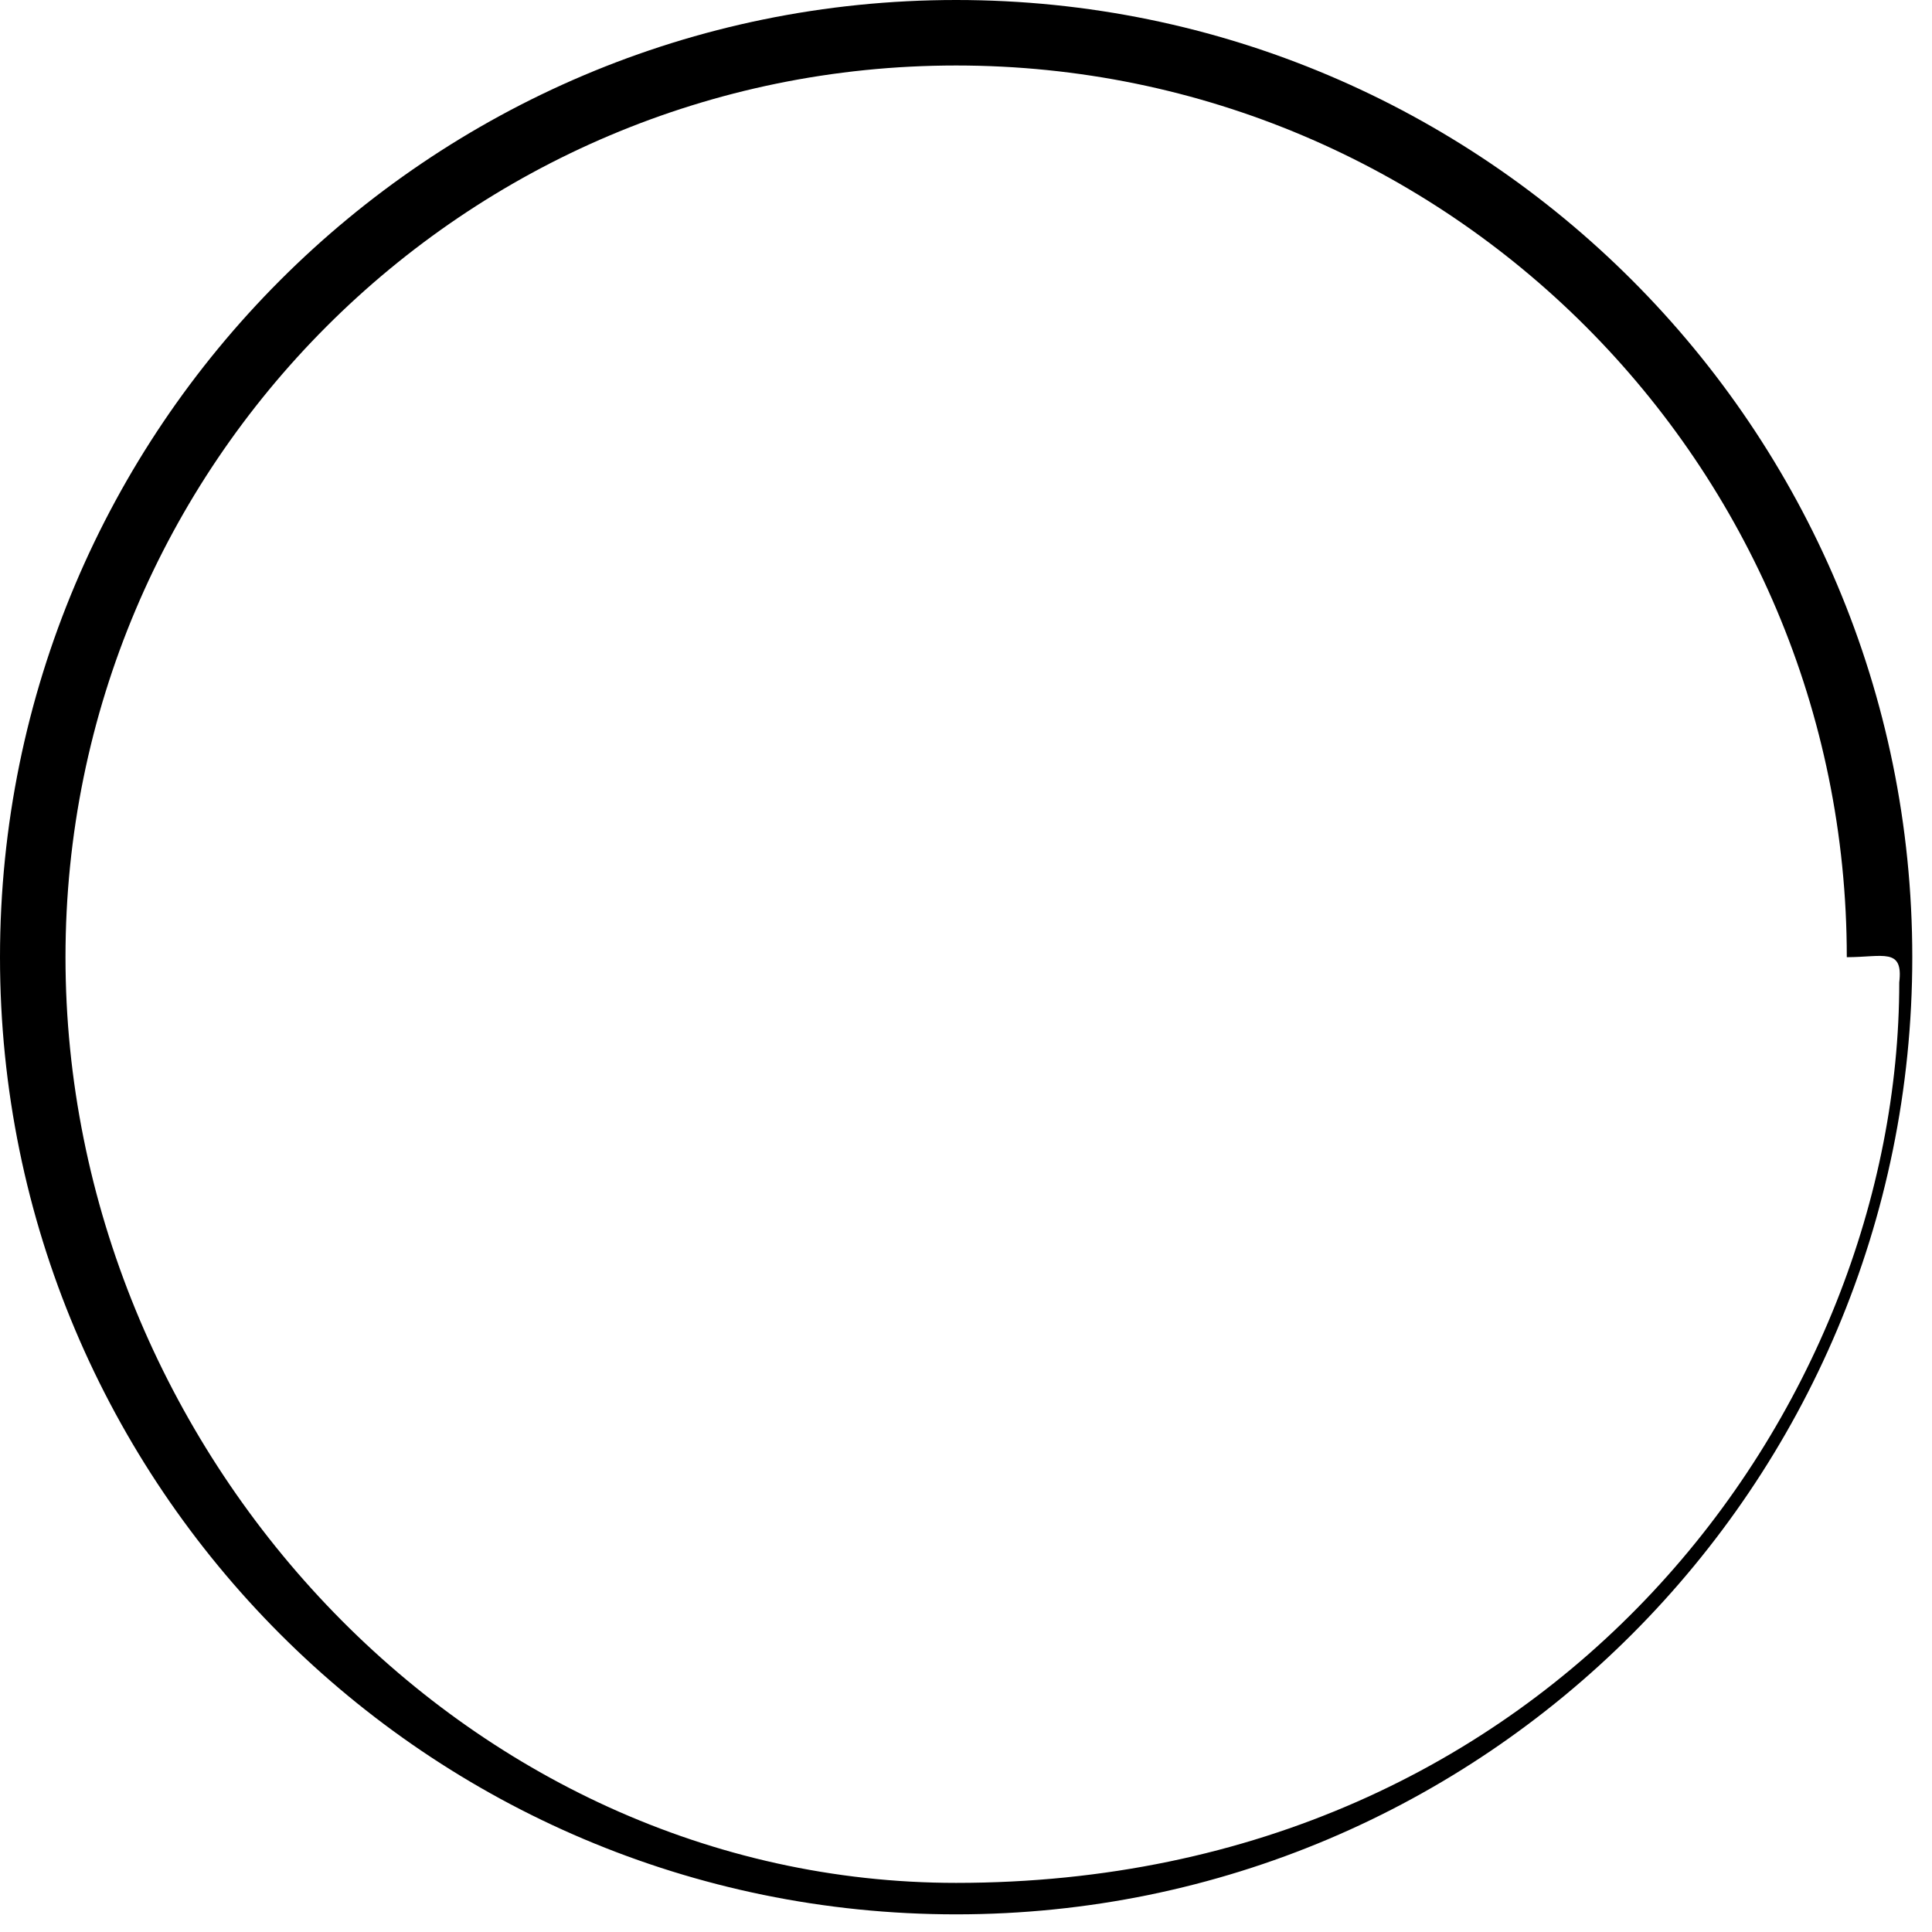 <?xml version="1.0" encoding="UTF-8"?> <svg xmlns="http://www.w3.org/2000/svg" width="59" height="59" viewBox="0 0 59 59" fill="none"> <path fill-rule="evenodd" clip-rule="evenodd" d="M2 29.231C2 44.271 14.178 57.5 29.199 57.5C47.5 57.5 58 43 58 30C58.128 28.928 57.5 29.231 56.398 29.231C56.398 14.191 44.22 2 29.199 2C14.178 2 2 14.191 2 29.231ZM29.199 58.461C13.072 58.461 -5.72099e-07 45.373 -1.27772e-06 29.231C-1.98333e-06 13.088 13.072 -3.87184e-05 29.199 -3.94233e-05C45.326 -4.01282e-05 58.398 13.088 58.398 29.231C58.398 45.373 45.326 58.461 29.199 58.461Z" fill="black"></path> </svg> 